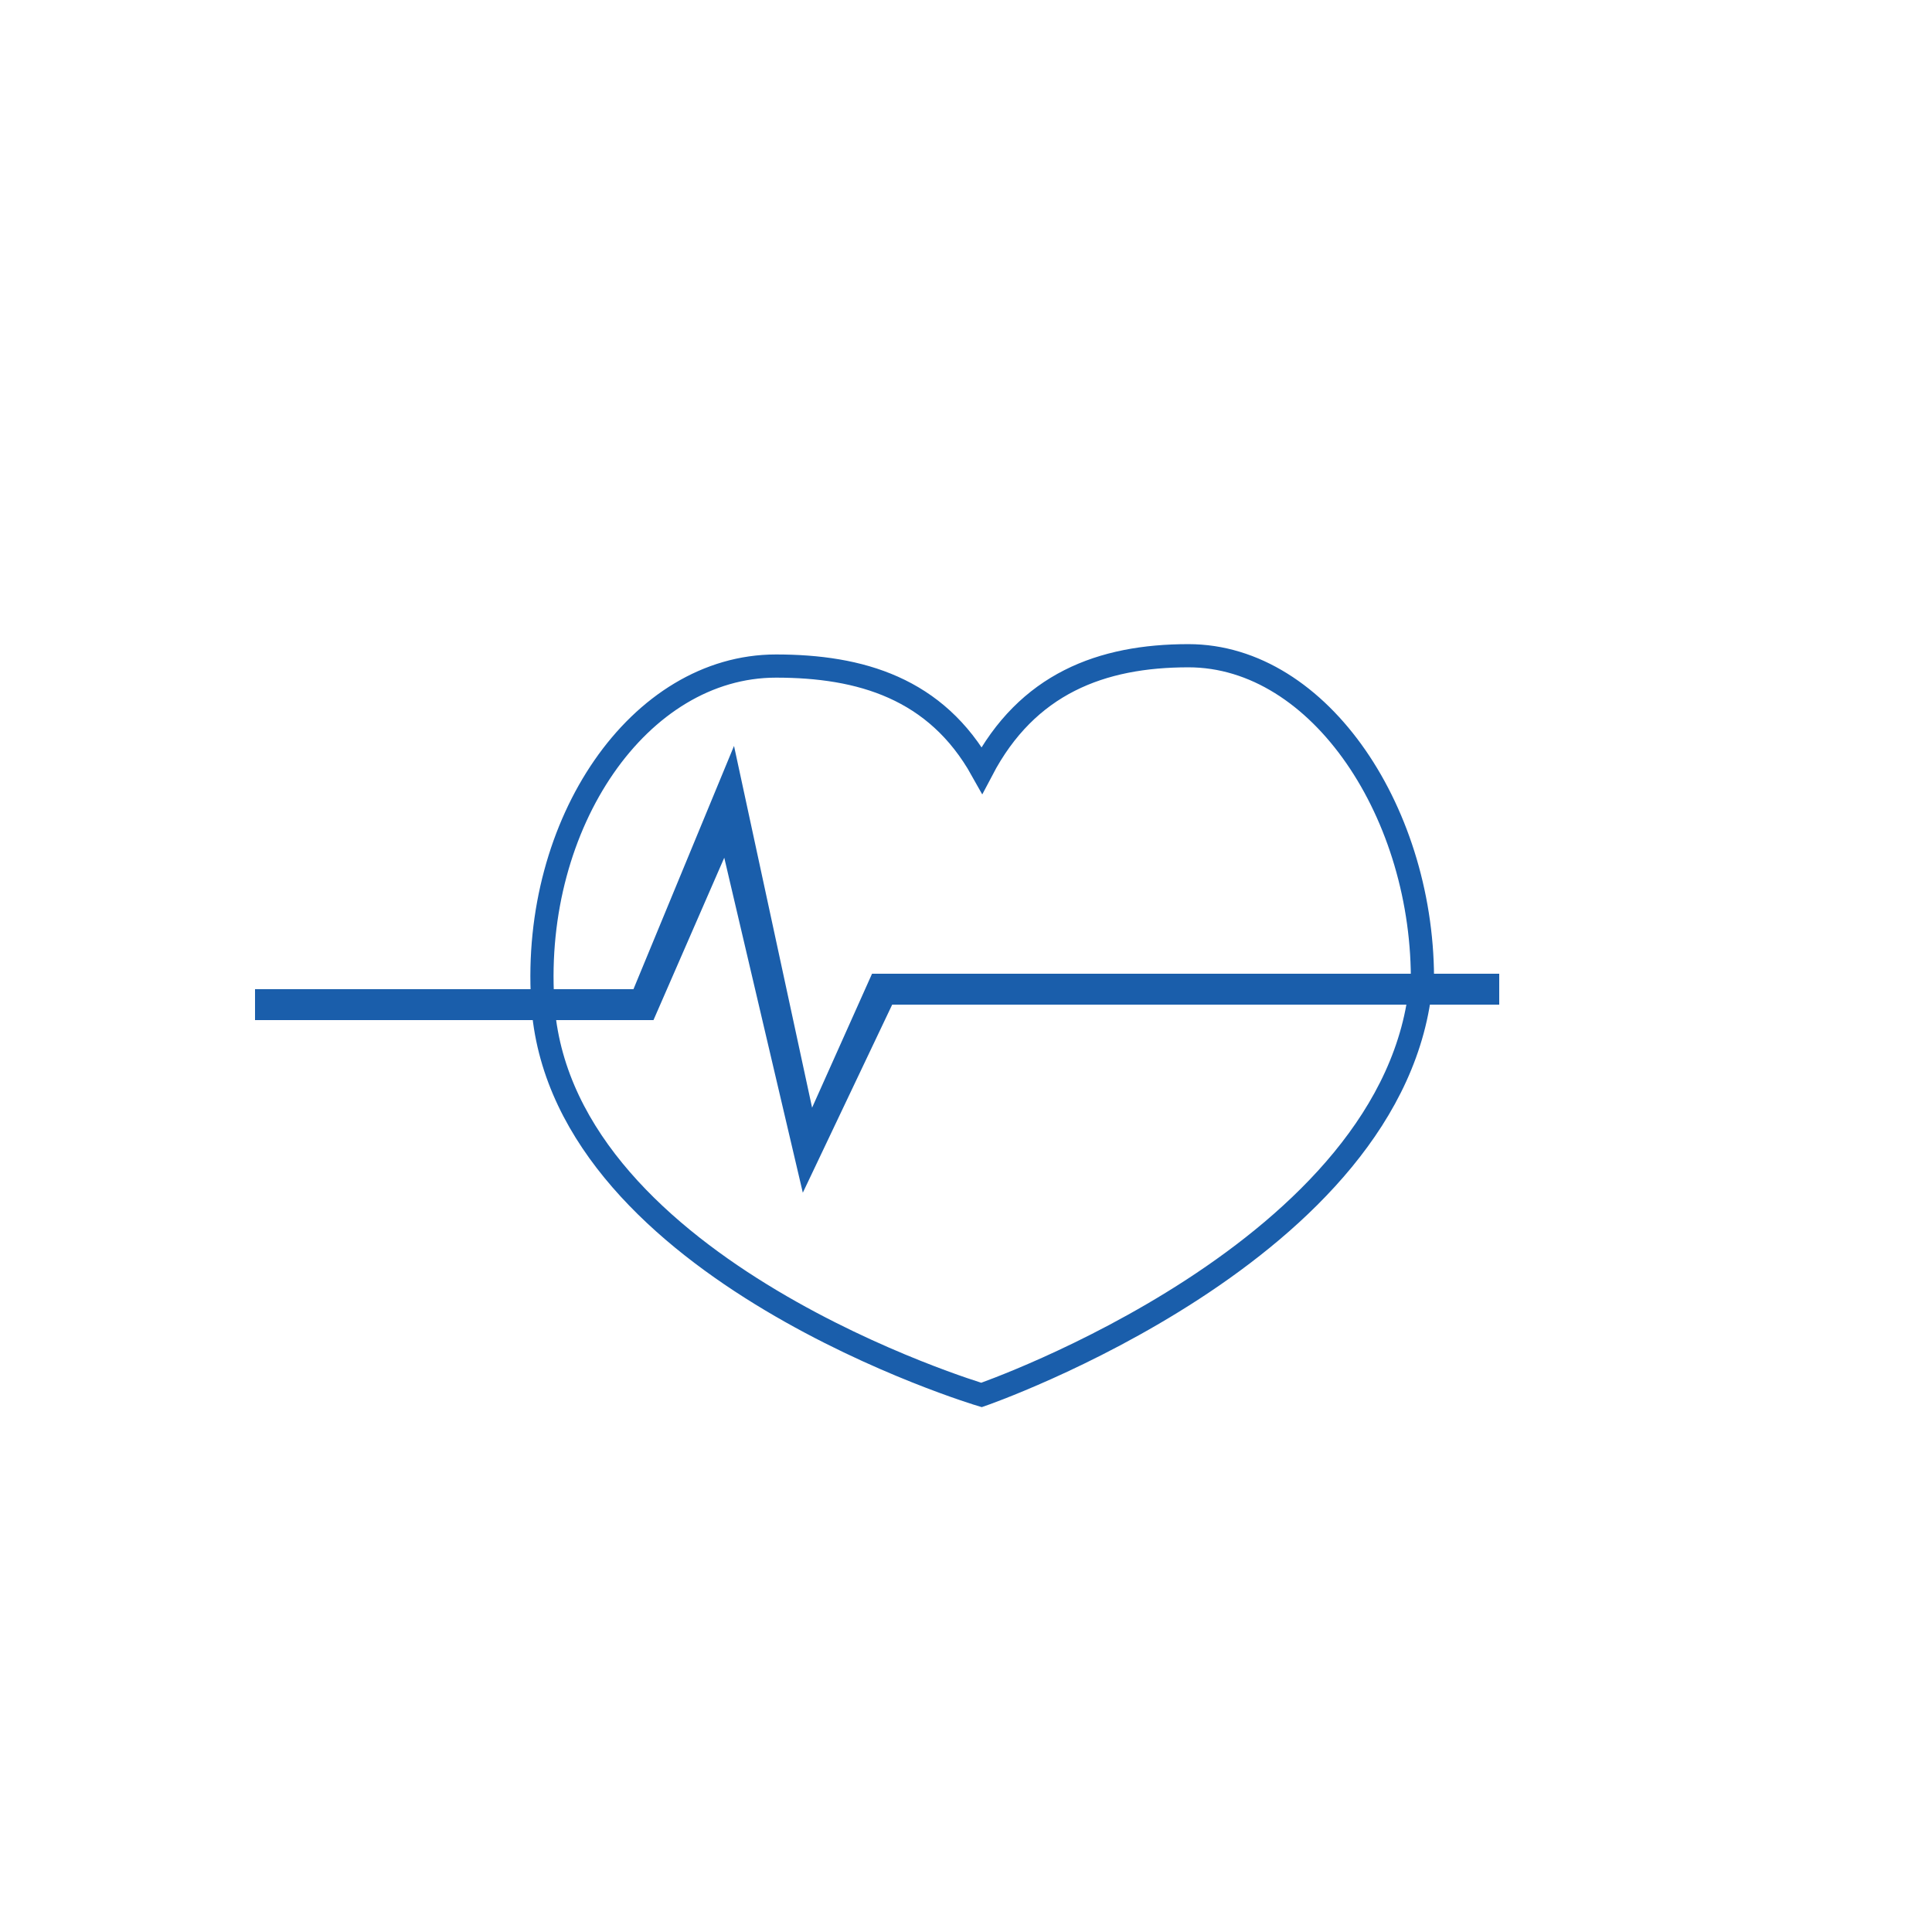 <?xml version="1.0" encoding="utf-8"?>
<!-- Generator: Adobe Illustrator 16.0.0, SVG Export Plug-In . SVG Version: 6.00 Build 0)  -->
<!DOCTYPE svg PUBLIC "-//W3C//DTD SVG 1.1//EN" "http://www.w3.org/Graphics/SVG/1.1/DTD/svg11.dtd">
<svg version="1.1" xmlns="http://www.w3.org/2000/svg" xmlns:xlink="http://www.w3.org/1999/xlink" x="0px" y="0px" width="250px"
	 height="250px" viewBox="0 0 250 250" enable-background="new 0 0 250 250" xml:space="preserve">
<g id="Blue_Circle">
	<g>
		<path fill="none" stroke="#1A5EAB" stroke-width="3" stroke-miterlimit="10" d="M104.367,149.825L94.149,106.25L83.578,130.5
			H70.287c2.928,34,56.719,50.007,56.719,50.007s53.965-18.619,56.891-53.546c0.069-0.832,0.113,1.539,0.143,1.539H114.5
			L104.367,149.825z"/>
		<path fill="none" stroke="#1A5EAB" stroke-width="3" stroke-miterlimit="10" d="M94.53,101.541l10.054,46.584l9.229-20.625h70.246
			c0.334-22-13.174-42.649-30.28-42.649c-11.262,0-20.854,3.618-26.717,14.799c-5.924-10.599-15.734-13.463-26.646-13.463
			c-17.718,0-31.571,20.313-30.192,43.313h12.749L94.53,101.541z"/>
		<path fill="none" stroke="#1A5EAB" stroke-width="3" stroke-miterlimit="10" d="M34.5,129.5v1h35.787c-0.027,0-0.043-1-0.063-1
			H34.5z"/>
		<path fill="none" stroke="#1A5EAB" stroke-width="3" stroke-miterlimit="10" d="M184.06,127.5c-0.005,0-0.009,0-0.021,1h8.461v-1
			H184.06z"/>
	</g>
</g>
<g id="Layer_3" display="none">
	<g display="inline">
		<circle fill="none" stroke="#1A70B8" stroke-width="3.42" stroke-miterlimit="10" cx="125" cy="125" r="112.512"/>
	</g>
</g>
<g id="Layer_2" display="none">
</g>
</svg>

